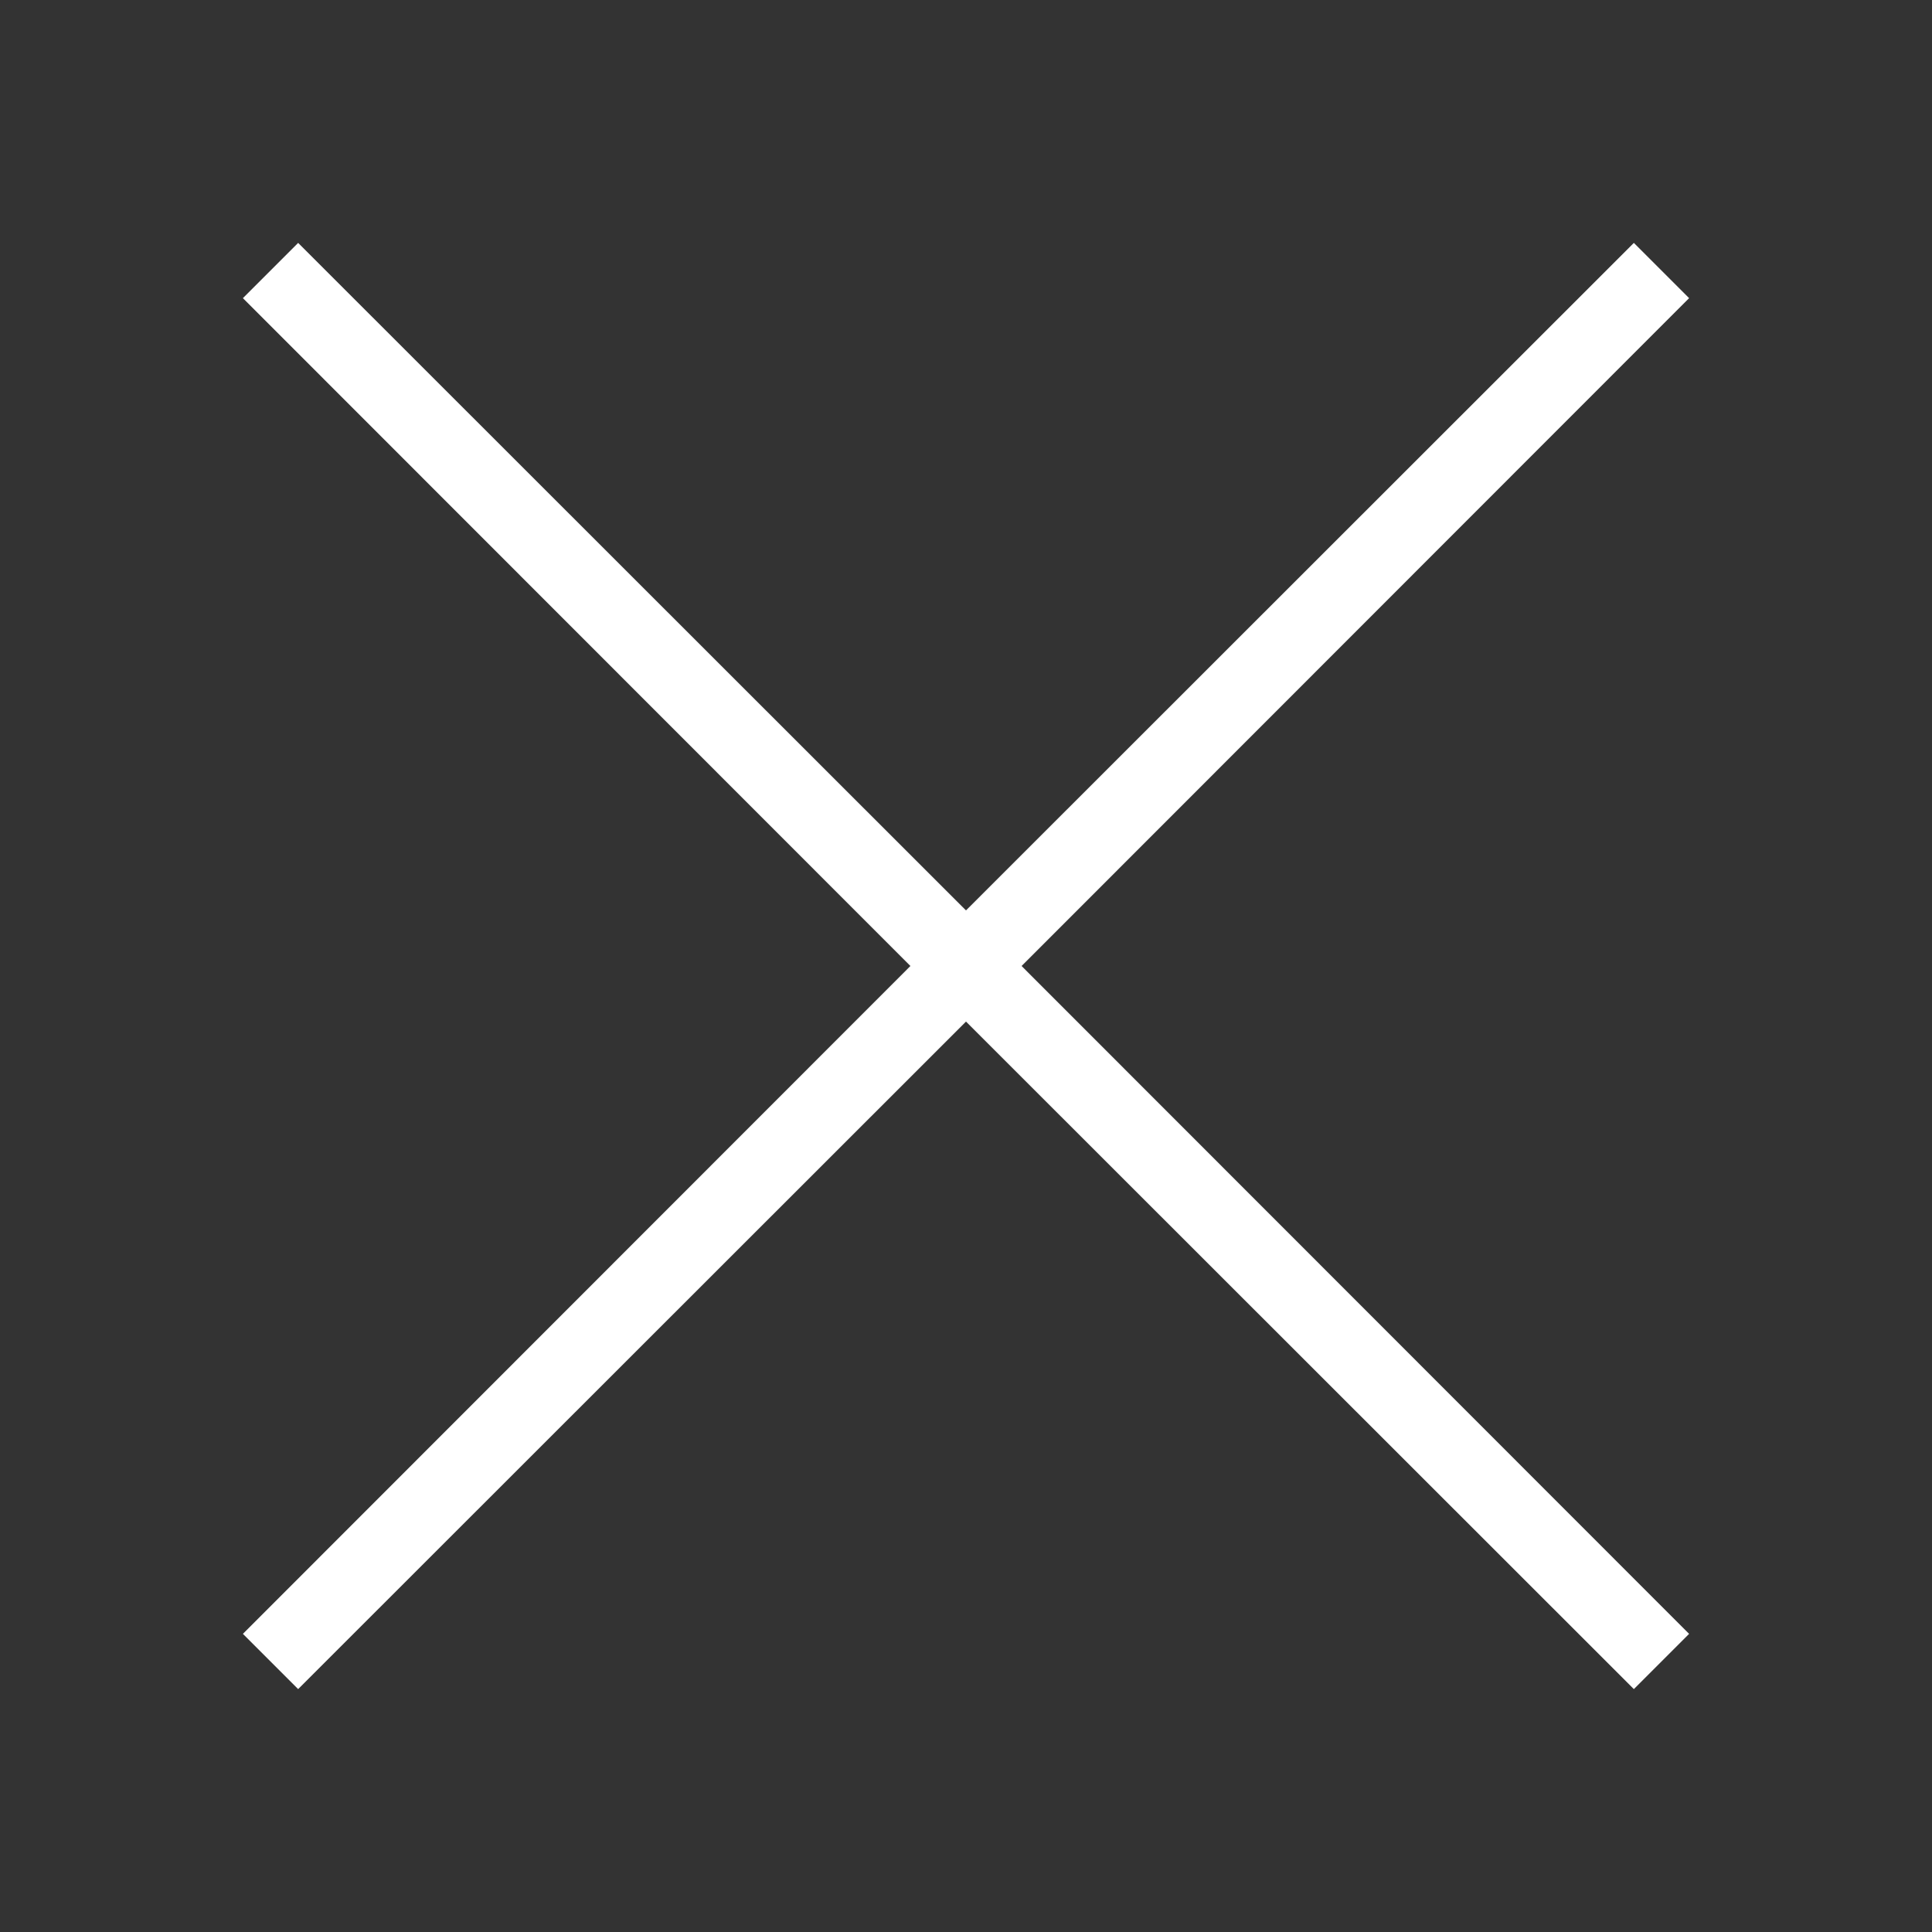 <?xml version="1.0" encoding="UTF-8"?>
<svg xmlns="http://www.w3.org/2000/svg" xmlns:xlink="http://www.w3.org/1999/xlink" viewBox="0 0 22 22" width="22px" height="22px">
<rect x="0" y="0" width="22" height="22" fill="#333333" stroke="none"/>
<g id="surface178350174">
<path style=" stroke:none;fill-rule:nonzero;fill:rgb(100%,100%,100%);fill-opacity:1;" d="M 3.395 2.766 L 2.766 3.395 L 10.367 11 L 2.766 18.605 L 3.395 19.234 L 11 11.633 L 18.605 19.234 L 19.234 18.605 L 11.633 11 L 19.234 3.395 L 18.605 2.766 L 11 10.367 Z M 3.395 2.766 "/>
</g>
</svg>
